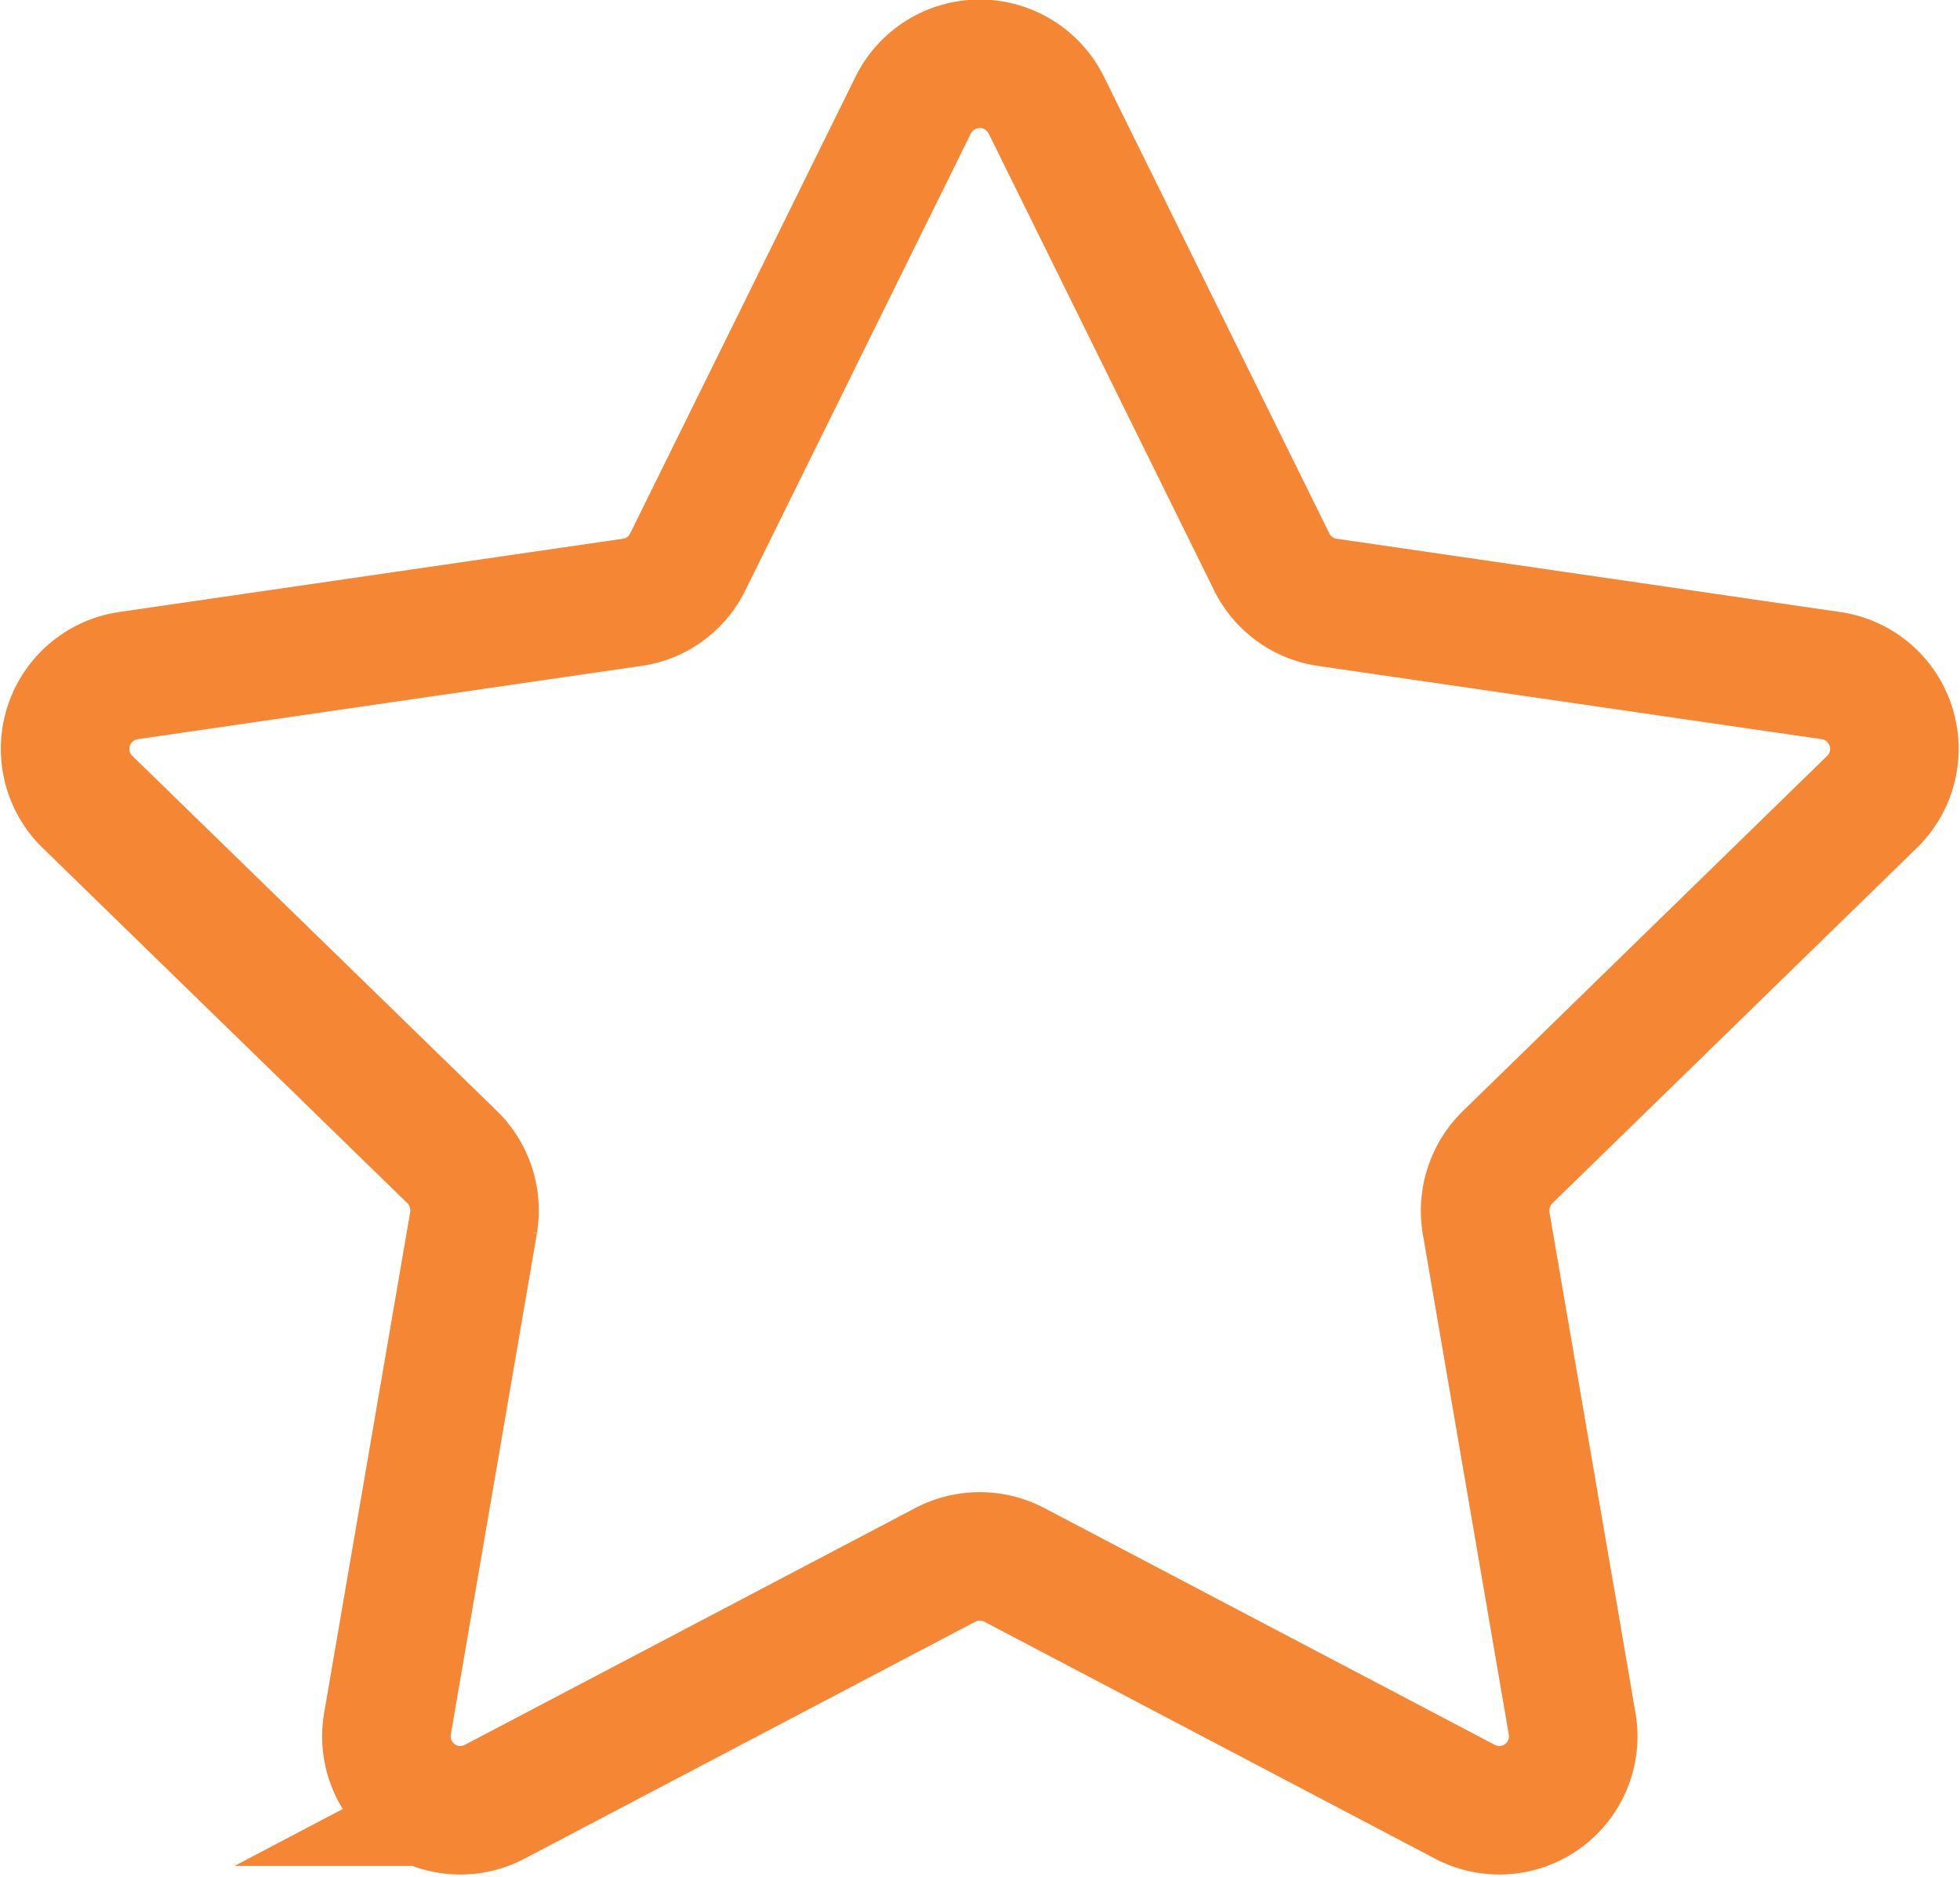 <svg xmlns="http://www.w3.org/2000/svg" width="15.252" height="14.604" viewBox="0 0 15.252 14.604">
  <path id="Path_79801" data-name="Path 79801" d="M-296.626,242.363l1.753,3.552a.575.575,0,0,0,.434.315l3.918.57a.576.576,0,0,1,.32.982l-2.836,2.765a.585.585,0,0,0-.168.51l.67,3.9a.575.575,0,0,1-.836.605l-3.506-1.843a.581.581,0,0,0-.535,0l-3.506,1.843a.575.575,0,0,1-.836-.605l.67-3.9a.583.583,0,0,0-.166-.51l-2.839-2.765a.576.576,0,0,1,.32-.982l3.918-.57a.57.57,0,0,0,.434-.315l1.753-3.552A.578.578,0,0,1-296.626,242.363Z" transform="translate(304.769 -241.543)" fill="none" stroke="#f58634" stroke-miterlimit="10" stroke-width="1"/>
</svg>
